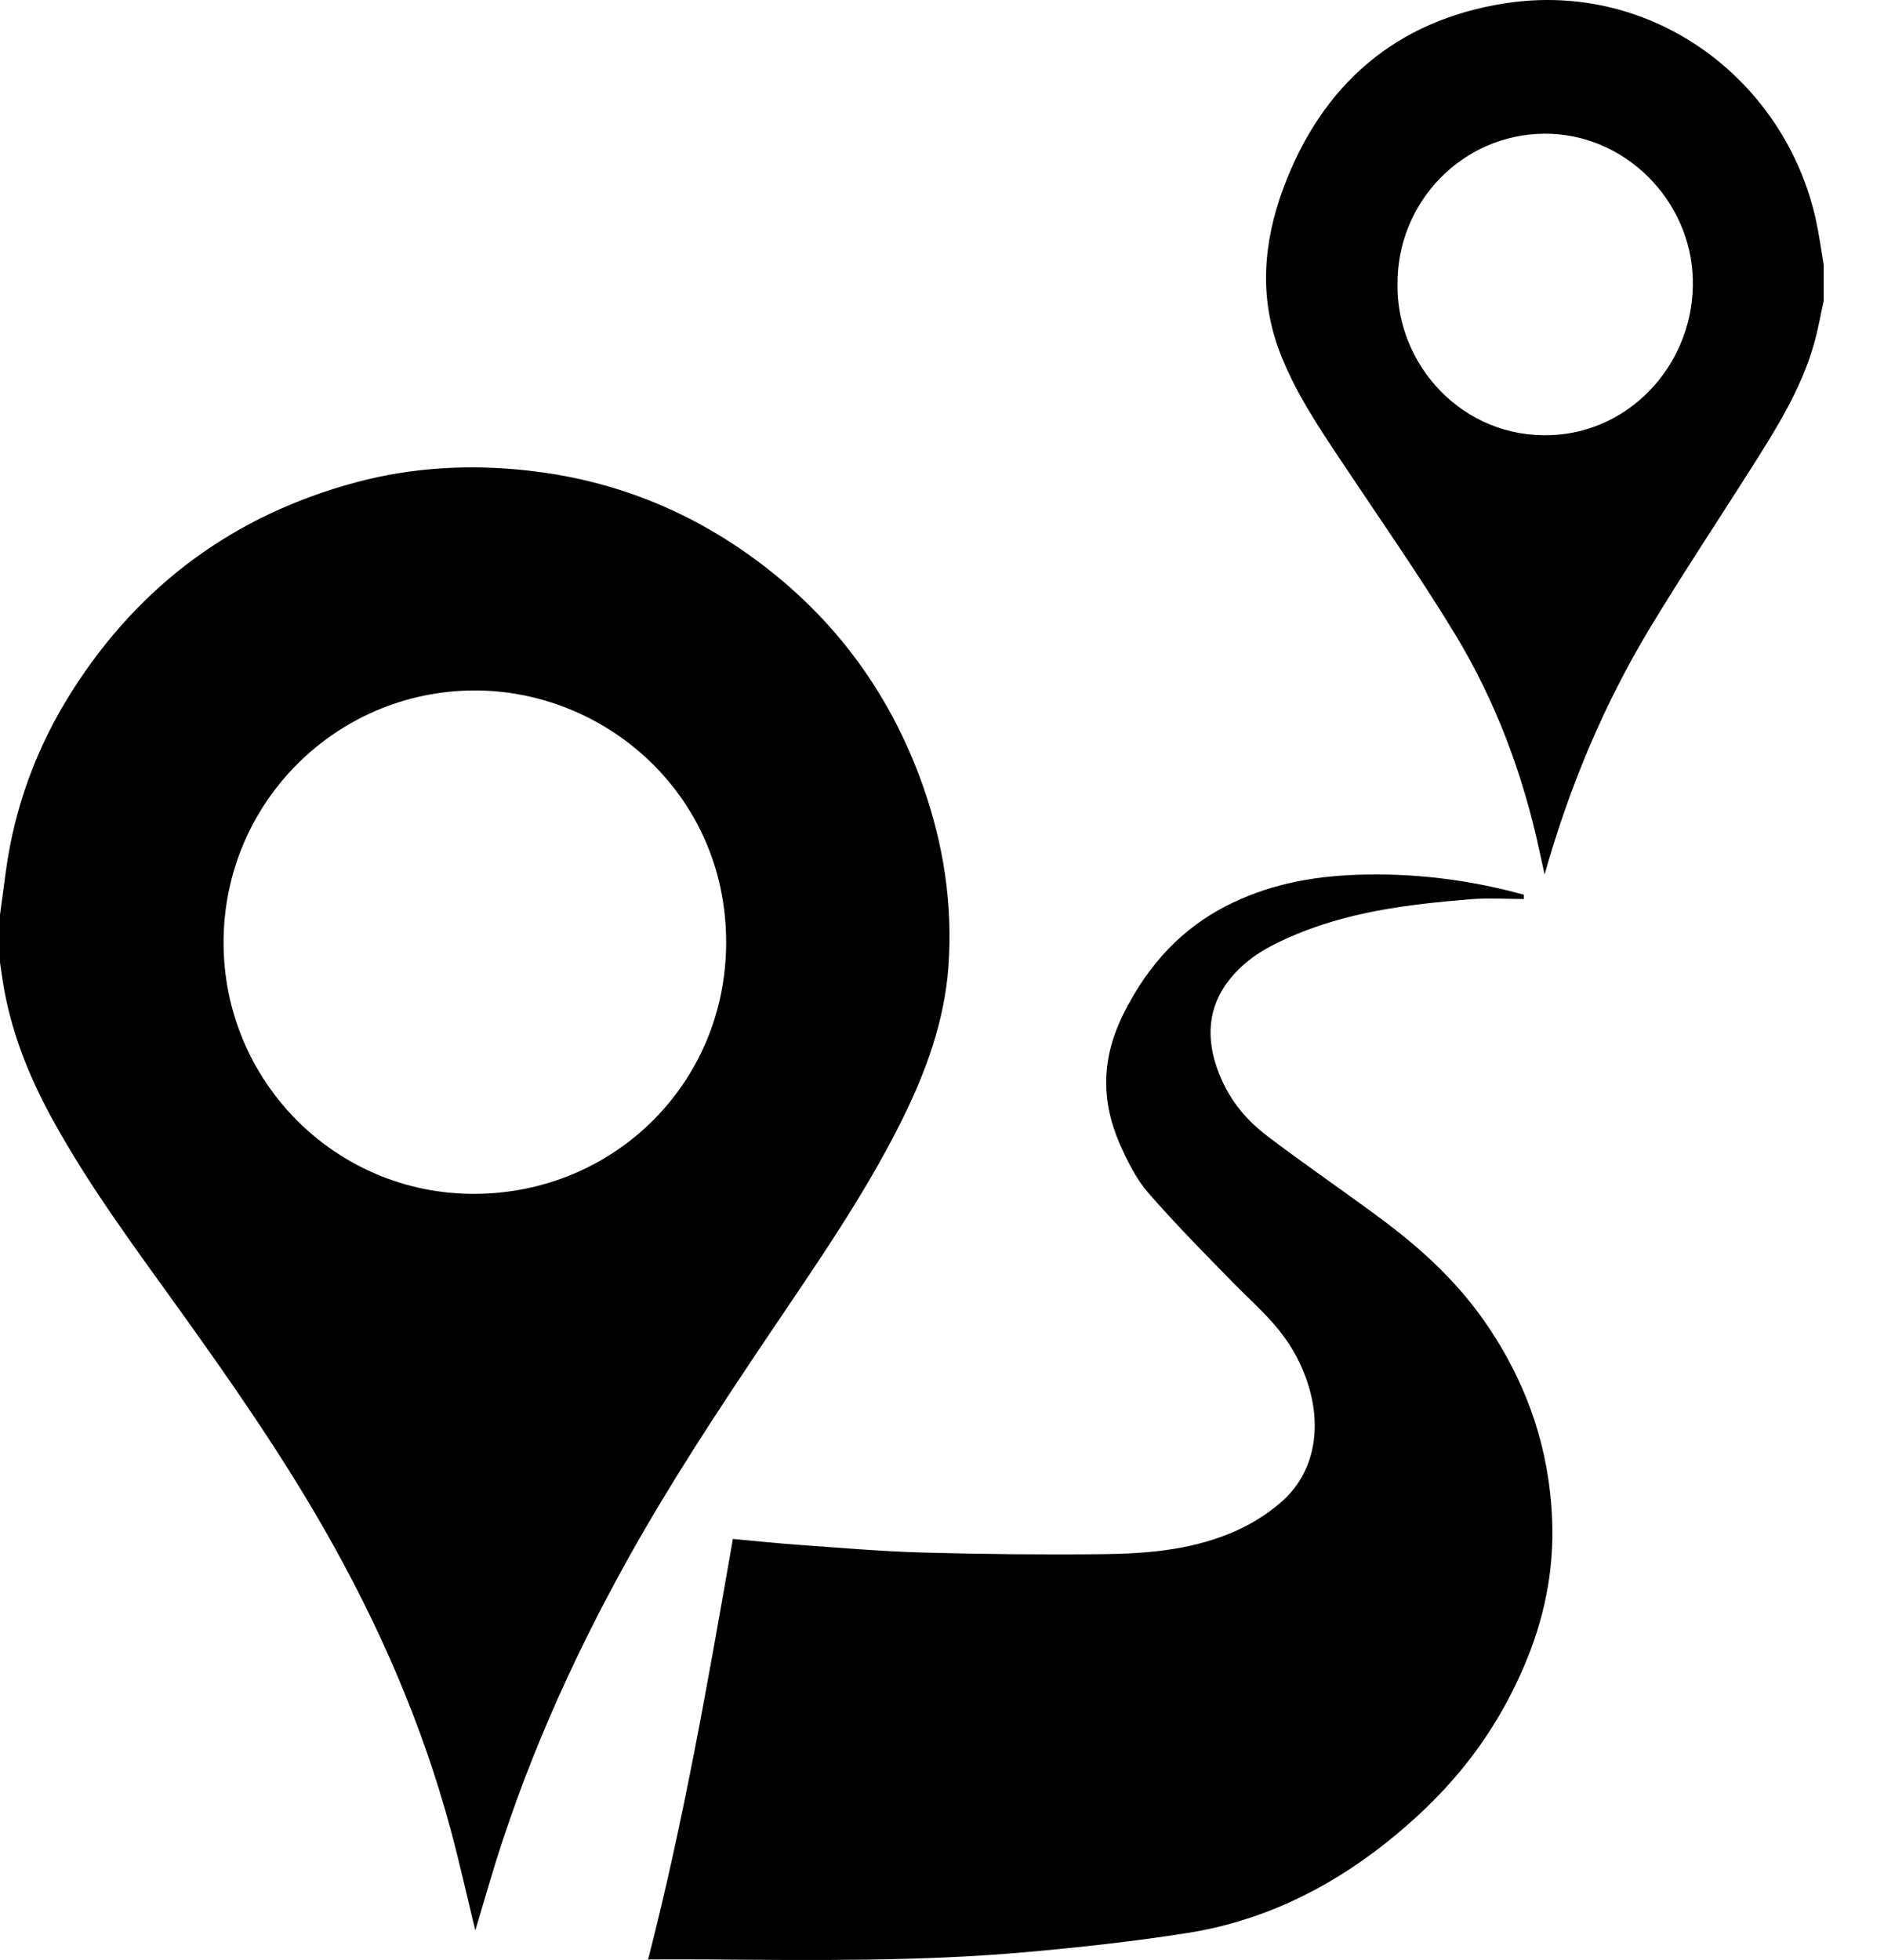 <?xml version="1.0" encoding="UTF-8"?> <svg xmlns="http://www.w3.org/2000/svg" width="125" height="130" viewBox="0 0 125 130" fill="none"><path d="M0 60.675C0.127 59.731 0.254 58.788 0.38 57.845C0.959 53.517 2.447 49.51 4.781 45.835C9.264 38.779 15.571 34.141 23.646 31.985C27.373 30.989 31.183 30.783 35.034 31.211C40.289 31.794 45.081 33.59 49.409 36.604C55.017 40.509 58.97 45.701 61.241 52.141C62.605 56.012 63.226 60.018 62.926 64.121C62.663 67.713 61.451 71.044 59.861 74.253C57.298 79.418 53.977 84.114 50.776 88.882C47.585 93.634 44.437 98.412 41.651 103.418C37.84 110.265 34.682 117.391 32.462 124.919C32.161 125.94 31.857 126.96 31.554 127.979C31.548 127.995 31.521 128.003 31.526 127.999C30.991 125.801 30.498 123.581 29.91 121.388C28.025 114.375 25.143 107.776 21.546 101.479C18.56 96.252 15.114 91.332 11.605 86.451C8.734 82.46 5.81 78.503 3.445 74.177C1.862 71.284 0.664 68.252 0.166 64.973C0.105 64.591 0.054 64.209 0 63.828C0 62.777 0 61.726 0 60.675ZM14.833 62.515C14.833 71.729 22.28 79.224 31.505 79.185C40.761 79.145 48.18 71.831 48.179 62.498C48.178 52.648 40.096 45.73 31.389 45.796C22.244 45.865 14.833 53.291 14.833 62.515Z" fill="#4B4B4B" style="fill:#4B4B4B;fill:color(display-p3 0.294 0.294 0.294);fill-opacity:1;"></path><path d="M121 19.957C120.786 20.916 120.62 21.889 120.35 22.831C119.489 25.841 117.844 28.447 116.197 31.046C113.961 34.573 111.648 38.048 109.49 41.621C106.41 46.721 104.121 52.192 102.482 58C102.372 57.5 102.26 57.002 102.153 56.502C101.05 51.348 99.22 46.463 96.497 41.992C94.121 38.092 91.498 34.349 88.969 30.548C87.446 28.262 85.921 25.984 84.923 23.388C83.516 19.729 83.821 16.068 85.138 12.51C87.712 5.56 92.675 1.339 99.853 0.221C109.713 -1.317 118.454 5.355 120.483 14.593C120.698 15.574 120.831 16.573 121 17.565V19.957ZM92.722 18.879C92.657 24.181 97.029 29.115 102.958 28.859C108.326 28.627 112.474 23.938 112.314 18.485C112.159 13.229 107.766 8.843 102.478 8.868C97.053 8.894 92.675 13.387 92.722 18.879Z" fill="#4B4B4B" style="fill:#4B4B4B;fill:color(display-p3 0.294 0.294 0.294);fill-opacity:1;"></path><path d="M101.105 59.629C99.921 59.629 98.734 59.547 97.554 59.645C93.423 59.987 89.3 60.461 85.313 62.268C83.968 62.878 82.651 63.617 81.559 64.991C80.177 66.729 79.952 68.842 80.866 71.168C81.621 73.091 82.79 74.365 84.078 75.346C86.5 77.191 88.978 78.877 91.415 80.679C94.258 82.781 96.974 85.169 99.167 88.648C101.328 92.076 102.782 96.01 102.981 100.761C103.128 104.279 102.406 107.492 101.147 110.448C98.897 115.732 95.625 119.313 91.974 122.217C87.857 125.491 83.445 127.47 78.805 128.205C75.26 128.767 71.702 129.153 68.144 129.472C61.053 130.109 53.953 130.014 46.854 129.963C45.607 129.954 44.36 129.963 43 129.963C45.376 120.736 46.991 111.416 48.626 102.074C50.099 102.207 51.519 102.361 52.942 102.461C55.673 102.654 58.405 102.895 61.137 102.972C65.083 103.082 69.029 103.123 72.975 103.084C75.868 103.056 78.769 102.86 81.575 101.719C82.76 101.239 83.946 100.549 85.003 99.631C87.474 97.486 87.888 93.933 86.251 90.445C85.152 88.104 83.506 86.796 81.977 85.239C80.022 83.251 78.064 81.267 76.189 79.123C75.44 78.267 74.822 77.077 74.302 75.89C73.009 72.939 73.11 70.126 74.527 67.272C76.244 63.813 78.544 61.552 81.27 60.134C84.086 58.671 86.994 58.136 89.955 58.025C93.704 57.885 97.422 58.329 101.106 59.343C101.106 59.438 101.106 59.532 101.106 59.627L101.105 59.629Z" fill="#4B4B4B" style="fill:#4B4B4B;fill:color(display-p3 0.294 0.294 0.294);fill-opacity:1;"></path></svg> 